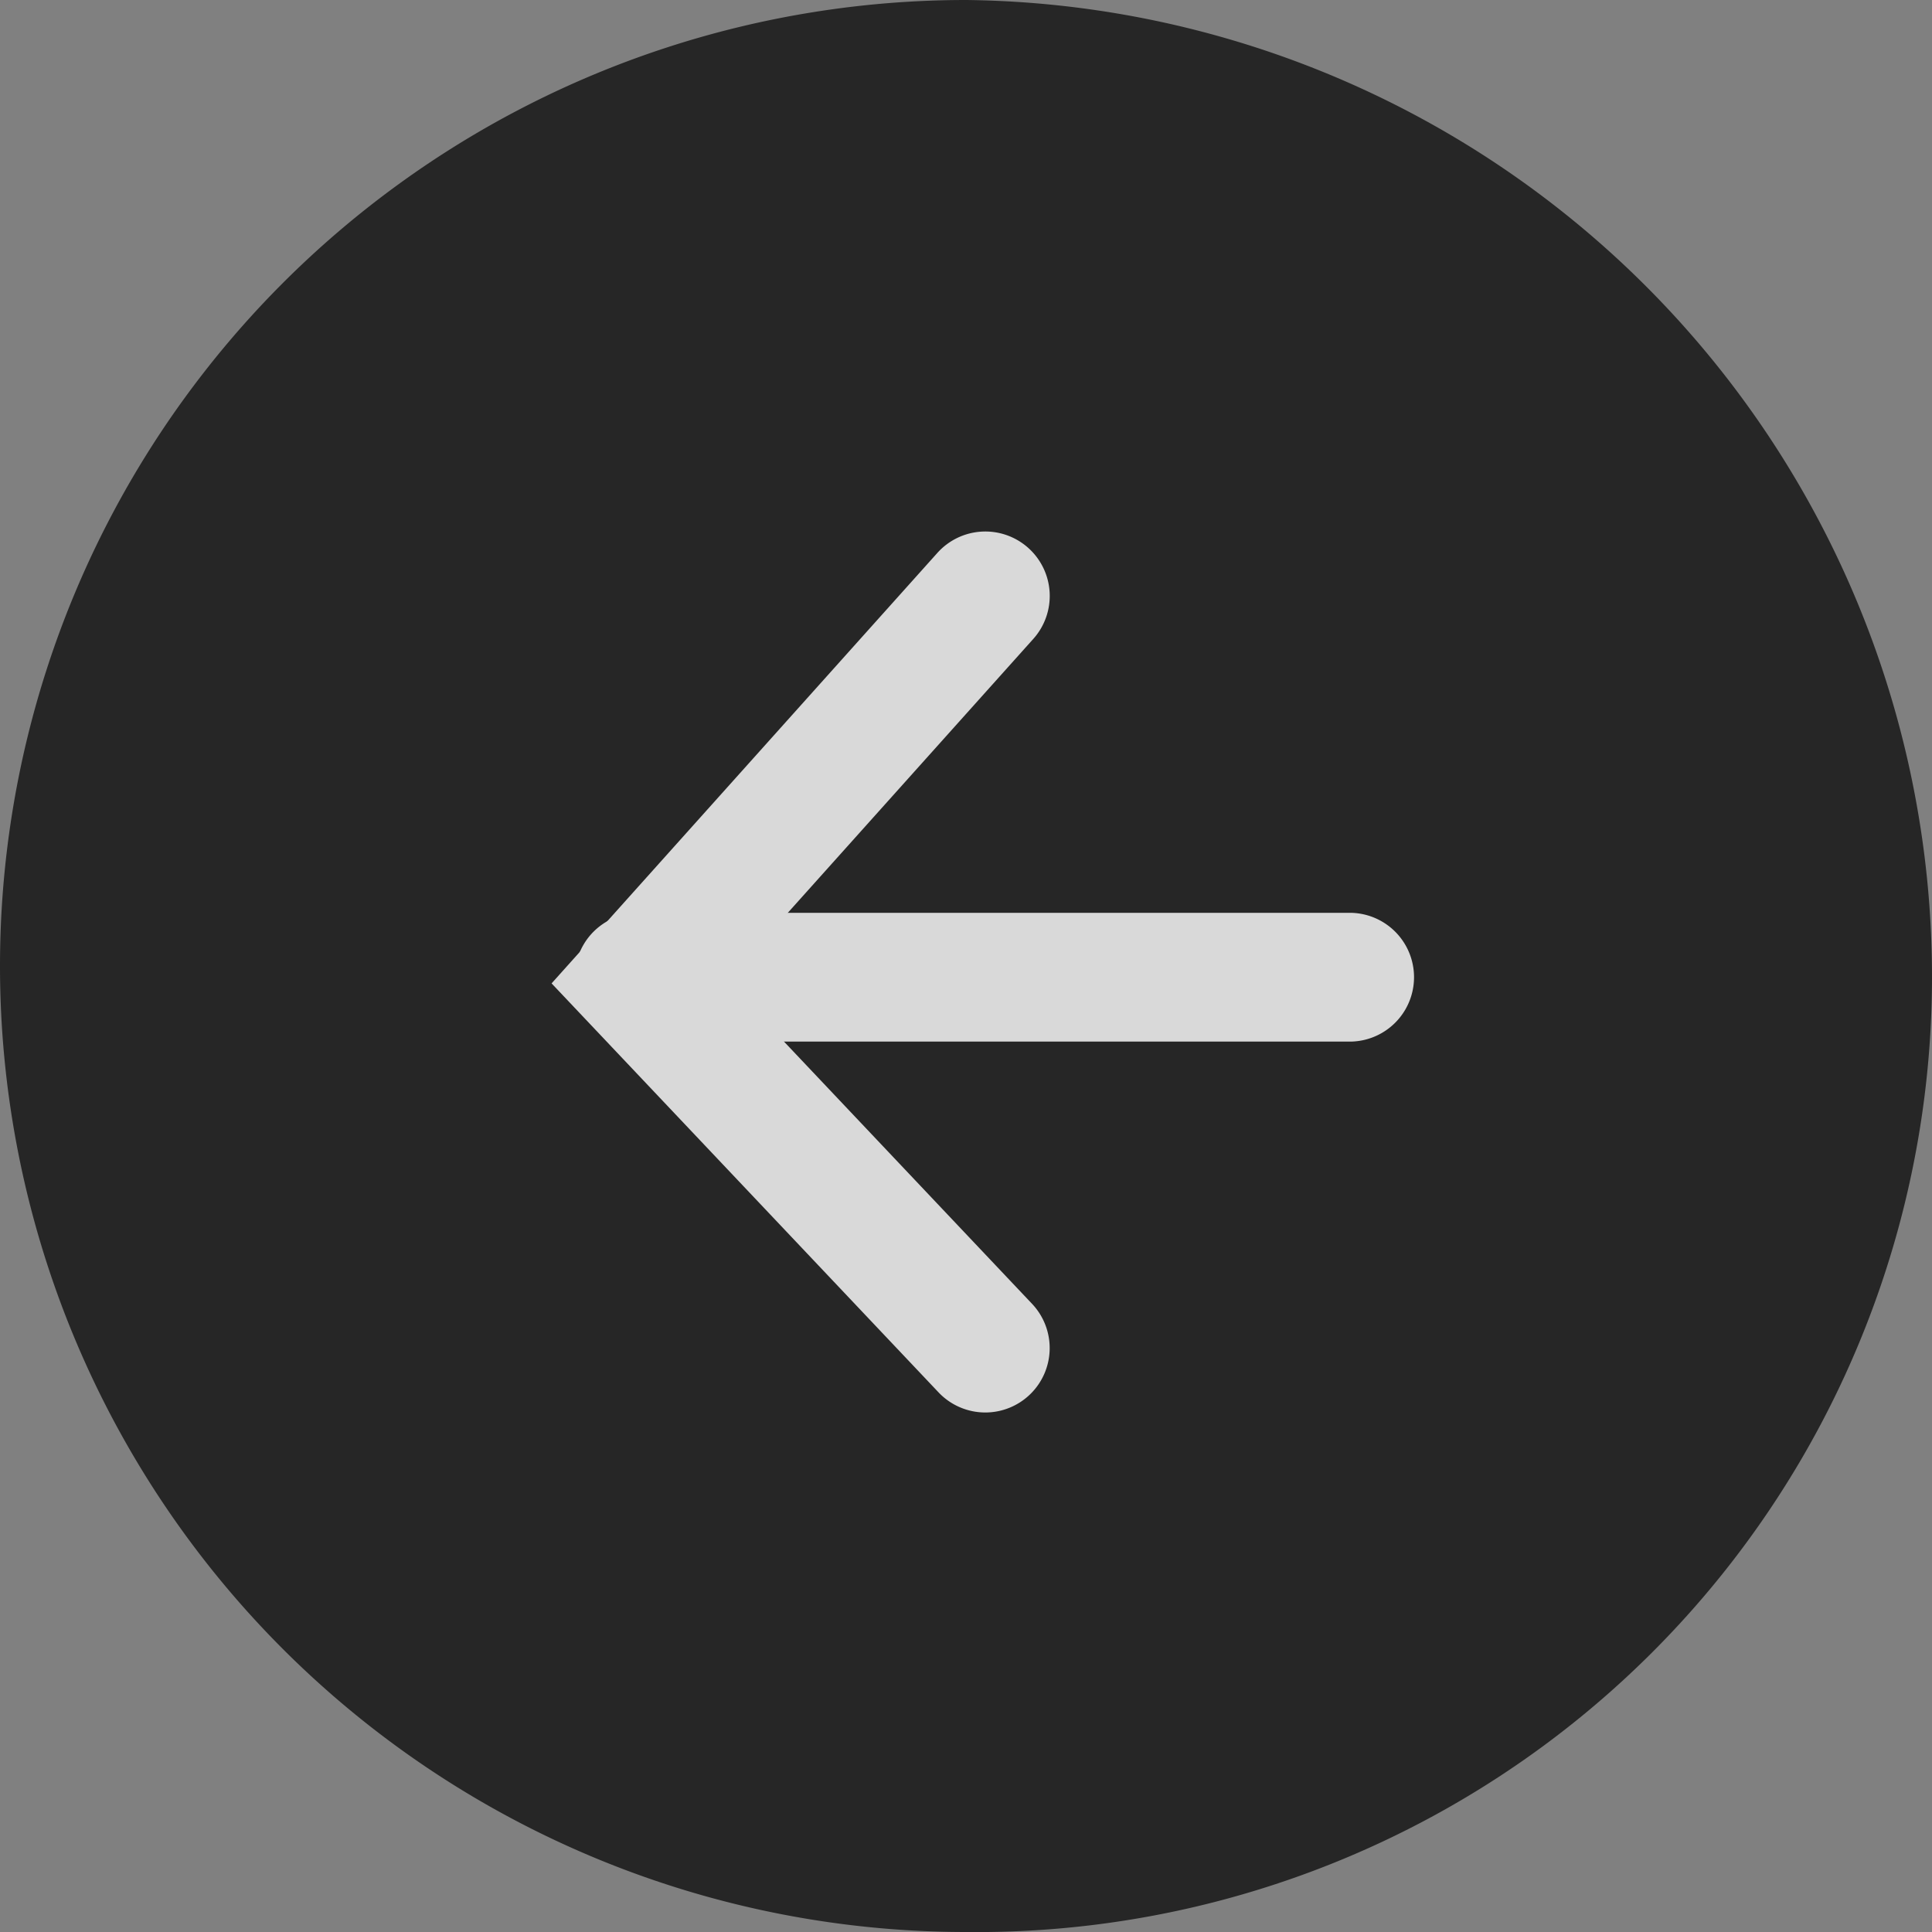 <svg xmlns="http://www.w3.org/2000/svg" width="30" height="30" viewBox="0 0 30 30"><rect x="0" y="0" width="30" height="30" fill="#808080" stroke="none"/><g transform="translate(-618 -368)" opacity="0.7"><path d="M648,383.2A15.171,15.171,0,0,0,633,368a15,15,0,0,0,0,30A14.831,14.831,0,0,0,648,383.2Z"/><g transform="translate(2)"><path d="M629.3,387.933a1,1,0,0,1-.727-.313l-6.008-6.35,5.99-6.684a1,1,0,0,1,1.49,1.335l-4.761,5.312,4.742,5.013a1,1,0,0,1-.726,1.687Z" transform="translate(2 2)" fill="#fff"/><path d="M634.956,384H623.924a1,1,0,0,1,0-2h11.033a1,1,0,0,1,0,2Z" transform="translate(2 0.174)" fill="#fff"/></g></g></svg>